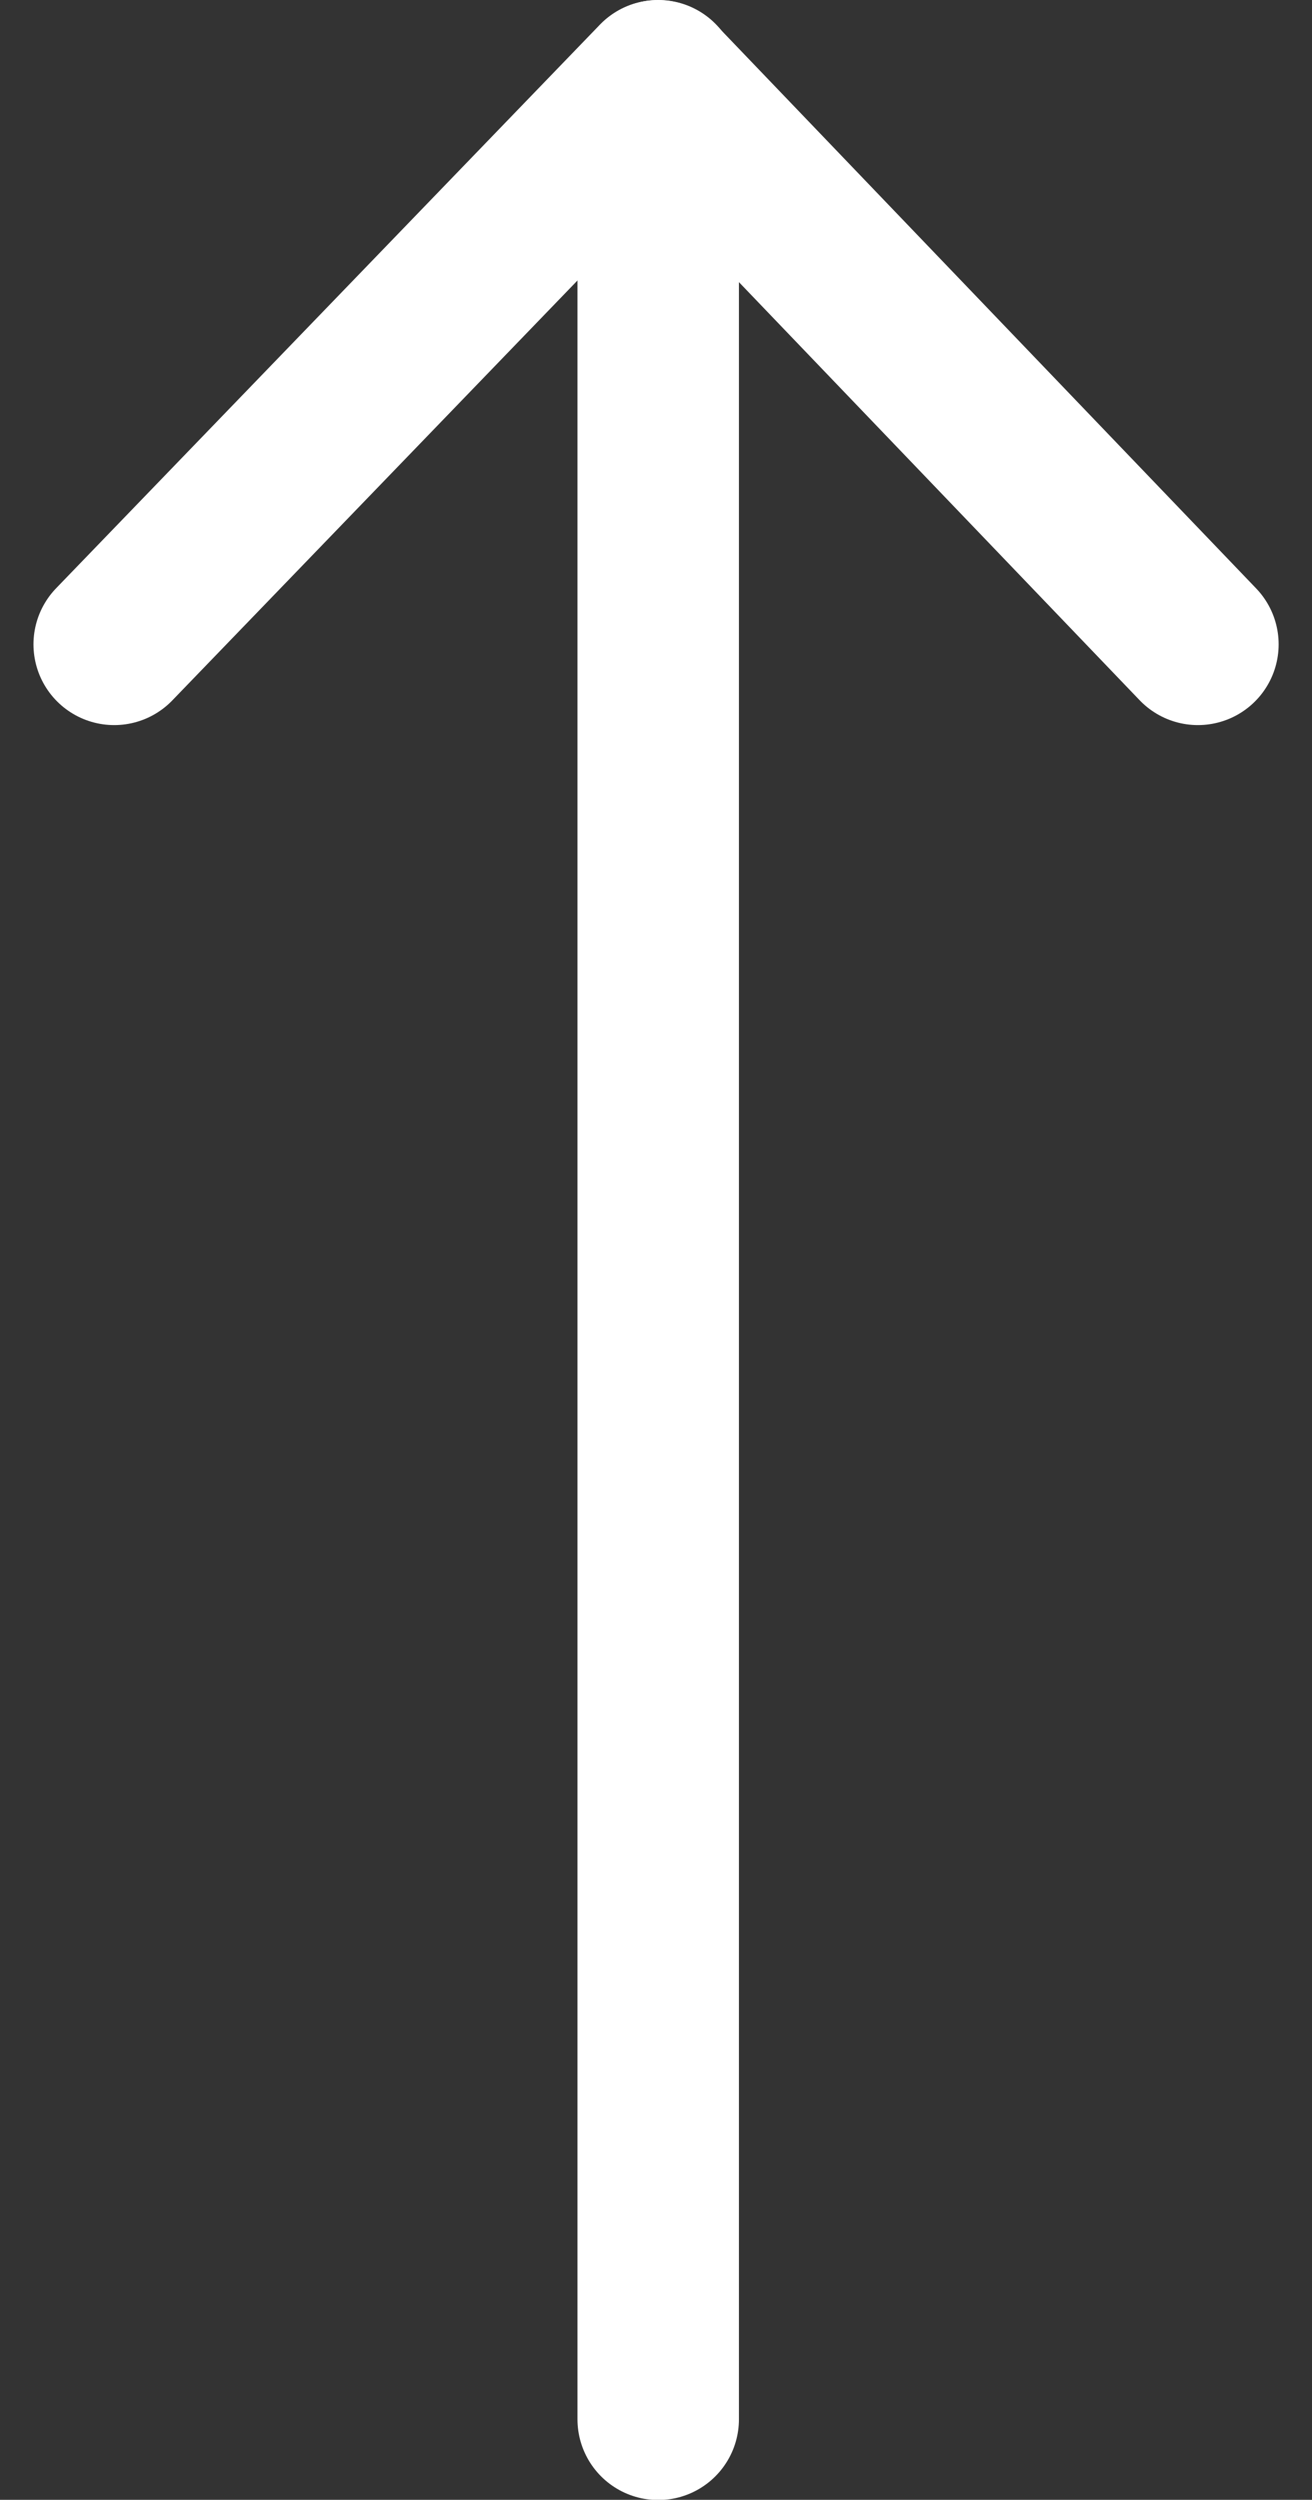 <svg xmlns="http://www.w3.org/2000/svg" width="12.189" height="23.216" viewBox="0 0 12.189 23.216">
  <rect x="0" y="0" width="12.189" height="23.216" fill="#333333" stroke="none"/>
  <g id="Group_38751" data-name="Group 38751" transform="translate(1.061 22.466) rotate(-90)">
    <path id="Path_30084" data-name="Path 30084" d="M6.7-.751,11.933,4.3,6.7,9.317" transform="translate(9.782 0.751)" fill="none" stroke="#fff" stroke-linecap="round" stroke-linejoin="round" stroke-width="1.5"/>
    <path id="Path_30085" data-name="Path 30085" d="M-1.5,5H20.218" transform="translate(1.498 0.054)" fill="#fff" stroke="#fff" stroke-linecap="round" stroke-width="1.5"/>
  </g>
</svg>
